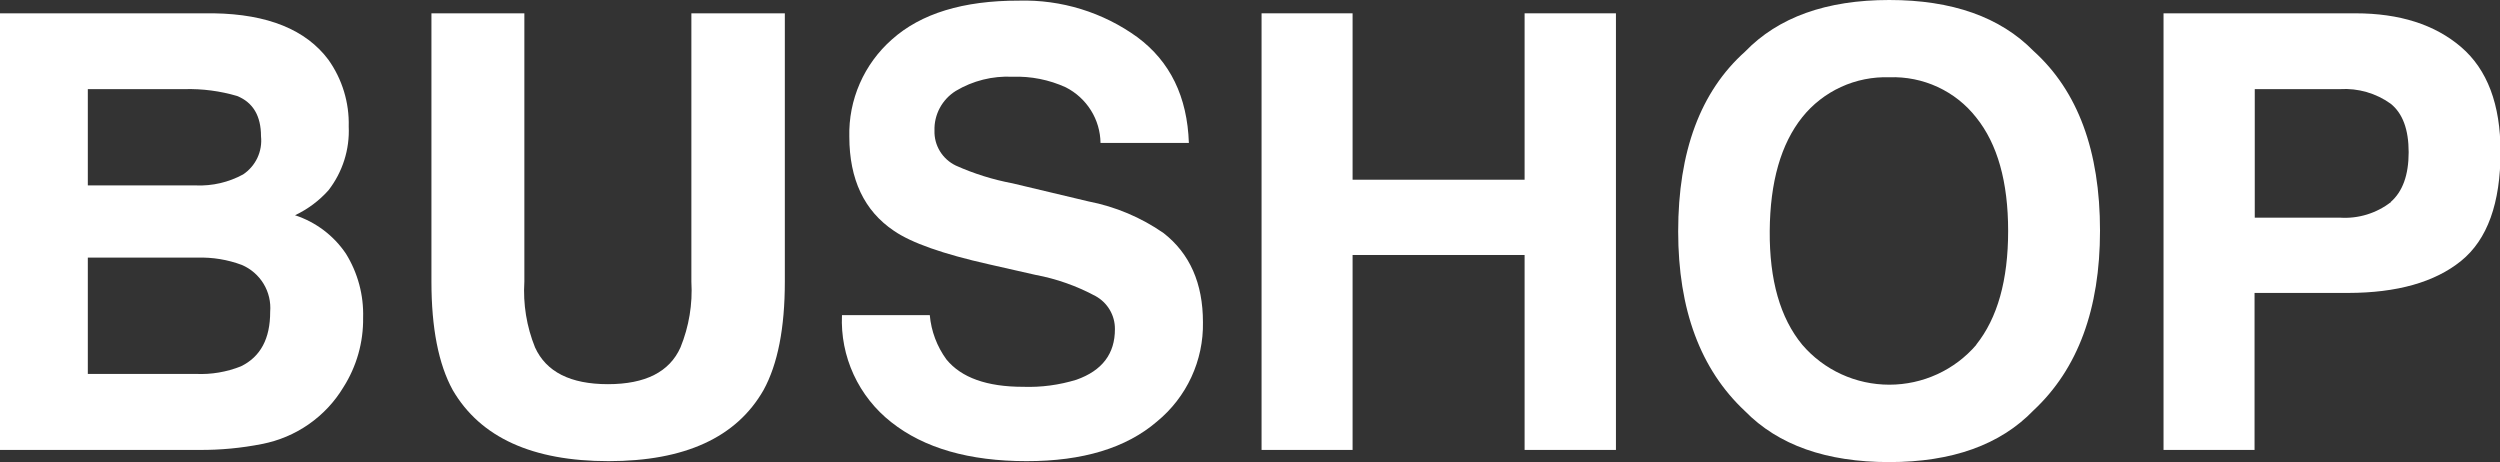 <svg width="211" height="39" viewBox="0 0 211 39" fill="none" xmlns="http://www.w3.org/2000/svg">
<rect x="0" y="0" width="211" height="39" fill="#333333" stroke="none"/>
<g clip-path="url(#clip0_6_348)">
<path d="M16.83 37.974H0V1.124H18.044C22.596 1.196 25.822 2.504 27.723 5.05C28.887 6.693 29.486 8.664 29.432 10.671C29.522 12.611 28.916 14.521 27.723 16.06C26.933 16.943 25.973 17.659 24.899 18.166C26.657 18.742 28.171 19.886 29.198 21.414C30.201 23.035 30.704 24.911 30.647 26.812C30.677 28.888 30.099 30.927 28.983 32.683C28.241 33.916 27.245 34.98 26.061 35.805C24.877 36.631 23.531 37.199 22.11 37.474C20.372 37.818 18.603 37.985 16.83 37.974ZM20.518 14.722C21.041 14.372 21.458 13.887 21.725 13.32C21.991 12.752 22.096 12.123 22.029 11.501C22.029 9.782 21.358 8.649 20.014 8.102C18.573 7.678 17.073 7.482 15.571 7.522H7.412V15.65H16.533C17.922 15.707 19.3 15.386 20.518 14.722ZM16.659 21.744H7.412V31.559H16.533C17.833 31.618 19.131 31.399 20.338 30.916C21.987 30.113 22.809 28.579 22.803 26.312C22.871 25.488 22.677 24.663 22.248 23.954C21.818 23.245 21.176 22.687 20.41 22.36C19.213 21.912 17.938 21.703 16.659 21.744Z" fill="white"/>
<path d="M58.352 23.769V1.124H66.24V23.769C66.24 27.689 65.641 30.741 64.442 32.924C62.157 36.921 57.797 38.92 51.362 38.92C44.928 38.92 40.544 36.921 38.212 32.924C37.012 30.741 36.413 27.689 36.413 23.769V1.124H44.256V23.769C44.138 25.663 44.445 27.558 45.156 29.319C46.097 31.389 48.148 32.424 51.309 32.424C54.469 32.424 56.511 31.389 57.434 29.319C58.151 27.56 58.465 25.664 58.352 23.769Z" fill="white"/>
<path d="M86.354 32.647C87.876 32.699 89.396 32.497 90.851 32.049C93.022 31.282 94.105 29.858 94.099 27.776C94.105 27.206 93.954 26.645 93.665 26.154C93.375 25.662 92.956 25.257 92.453 24.983C90.868 24.13 89.16 23.528 87.388 23.198L83.457 22.306C79.589 21.438 76.918 20.495 75.443 19.478C72.942 17.794 71.689 15.15 71.683 11.546C71.644 9.999 71.945 8.462 72.567 7.043C73.188 5.623 74.114 4.356 75.281 3.328C77.727 1.139 81.293 0.048 85.976 0.054C89.569 -0.049 93.094 1.037 95.997 3.141C98.761 5.193 100.209 8.167 100.341 12.063H92.884C92.871 11.09 92.592 10.139 92.075 9.313C91.558 8.486 90.824 7.814 89.952 7.37C88.544 6.727 87.003 6.422 85.454 6.478C83.775 6.395 82.109 6.812 80.669 7.673C80.1 8.028 79.634 8.524 79.319 9.113C79.003 9.702 78.848 10.362 78.87 11.028C78.852 11.639 79.012 12.242 79.331 12.764C79.65 13.286 80.115 13.706 80.669 13.973C82.198 14.659 83.805 15.162 85.454 15.472L91.859 16.997C94.141 17.439 96.305 18.351 98.209 19.674C100.422 21.405 101.529 23.912 101.529 27.196C101.558 28.793 101.224 30.377 100.552 31.829C99.879 33.282 98.885 34.565 97.643 35.583C95.046 37.813 91.379 38.926 86.642 38.92C81.802 38.92 77.997 37.825 75.227 35.636C73.861 34.564 72.771 33.186 72.047 31.615C71.323 30.043 70.985 28.324 71.062 26.598H78.474C78.593 27.947 79.078 29.239 79.877 30.336C81.137 31.877 83.295 32.647 86.354 32.647Z" fill="white"/>
<path d="M128.676 37.974V21.521H114.158V37.974H106.476V1.124H114.158V15.168H128.676V1.124H136.385V37.974H128.676Z" fill="white"/>
<path d="M159.449 39C154.141 39 150.085 37.566 147.278 34.699C143.518 31.184 141.638 26.128 141.638 19.531C141.638 12.786 143.518 7.73 147.278 4.363C150.085 1.454 154.141 0 159.449 0C164.756 0 168.816 1.434 171.628 4.301C175.37 7.679 177.241 12.735 177.241 19.469C177.241 26.089 175.37 31.145 171.628 34.637C168.822 37.546 164.762 39 159.449 39ZM166.789 29.096C168.588 26.848 169.487 23.647 169.487 19.495C169.487 15.344 168.588 12.149 166.789 9.913C165.927 8.812 164.813 7.931 163.54 7.341C162.267 6.752 160.871 6.471 159.467 6.522C158.06 6.474 156.661 6.754 155.383 7.34C154.105 7.926 152.983 8.801 152.109 9.895C150.31 12.149 149.395 15.35 149.365 19.495C149.335 23.642 150.25 26.842 152.109 29.096C153.014 30.153 154.14 31.002 155.409 31.584C156.678 32.167 158.059 32.468 159.458 32.468C160.856 32.468 162.237 32.167 163.506 31.584C164.775 31.002 165.901 30.153 166.807 29.096H166.789Z" fill="white"/>
<path d="M198.173 24.724H190.284V37.974H182.602V1.124H198.794C202.53 1.124 205.504 2.073 207.717 3.97C209.93 5.868 211.039 8.809 211.045 12.795C211.045 17.149 209.936 20.224 207.717 22.021C205.498 23.817 202.317 24.718 198.173 24.724ZM201.771 17.051C202.784 16.171 203.291 14.77 203.291 12.848C203.291 10.927 202.784 9.562 201.771 8.753C200.533 7.864 199.023 7.429 197.498 7.522H190.302V18.371H197.498C199.047 18.472 200.578 18.001 201.798 17.051H201.771Z" fill="white"/>
</g>
<defs>
<clipPath id="clip0_6_348">
<rect width="211" height="39" fill="white"/>
</clipPath>
</defs>
</svg>
